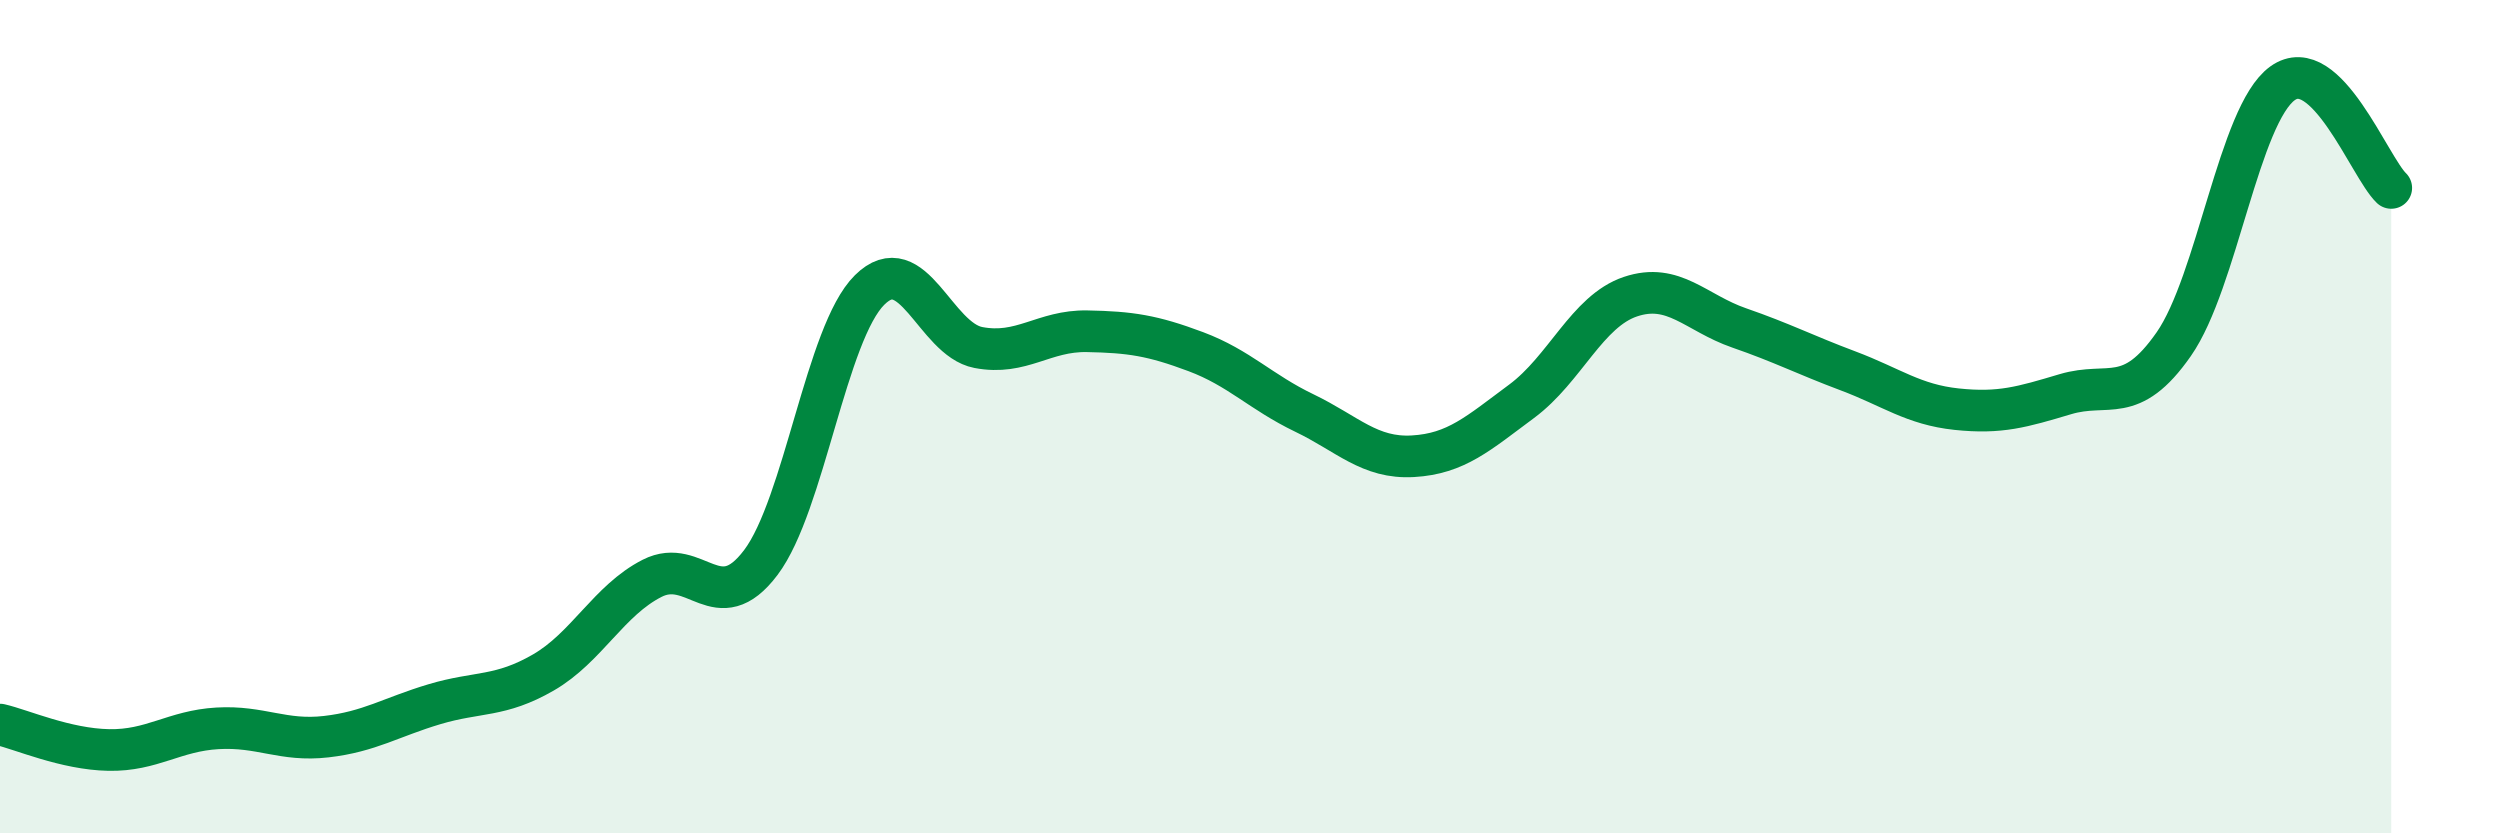 
    <svg width="60" height="20" viewBox="0 0 60 20" xmlns="http://www.w3.org/2000/svg">
      <path
        d="M 0,17.39 C 0.52,17.51 1.57,17.98 2.61,18 C 3.65,18.02 4.18,17.54 5.22,17.48 C 6.26,17.42 6.79,17.8 7.83,17.68 C 8.87,17.56 9.39,17.21 10.43,16.9 C 11.47,16.59 12,16.74 13.04,16.14 C 14.08,15.54 14.61,14.41 15.65,13.88 C 16.69,13.35 17.22,14.88 18.26,13.5 C 19.3,12.12 19.83,7.99 20.87,6.96 C 21.91,5.93 22.44,8.14 23.48,8.34 C 24.52,8.54 25.05,7.93 26.09,7.95 C 27.13,7.97 27.66,8.05 28.7,8.44 C 29.74,8.83 30.26,9.41 31.3,9.91 C 32.34,10.41 32.87,11.01 33.91,10.95 C 34.95,10.89 35.48,10.4 36.52,9.63 C 37.56,8.86 38.09,7.47 39.13,7.12 C 40.17,6.77 40.7,7.51 41.74,7.87 C 42.78,8.23 43.31,8.51 44.35,8.9 C 45.39,9.29 45.92,9.71 46.96,9.82 C 48,9.93 48.53,9.77 49.57,9.46 C 50.61,9.15 51.13,9.75 52.17,8.26 C 53.21,6.77 53.74,2.75 54.78,2 C 55.82,1.25 56.87,4.01 57.39,4.51L57.39 20L0 20Z"
        fill="#008740"
        opacity="0.1"
        stroke-linecap="round"
        stroke-linejoin="round"
      />
      <path
        d="M 0,17.39 C 0.52,17.51 1.57,17.98 2.61,18 C 3.65,18.02 4.18,17.54 5.22,17.48 C 6.26,17.42 6.79,17.8 7.83,17.68 C 8.87,17.56 9.39,17.21 10.43,16.9 C 11.47,16.59 12,16.74 13.04,16.14 C 14.08,15.54 14.61,14.41 15.65,13.88 C 16.69,13.35 17.22,14.88 18.26,13.5 C 19.3,12.12 19.83,7.99 20.87,6.96 C 21.91,5.93 22.44,8.14 23.48,8.34 C 24.52,8.54 25.05,7.93 26.09,7.95 C 27.13,7.97 27.66,8.05 28.7,8.44 C 29.74,8.83 30.26,9.41 31.3,9.91 C 32.34,10.41 32.87,11.01 33.91,10.95 C 34.95,10.89 35.48,10.4 36.52,9.63 C 37.56,8.86 38.09,7.47 39.13,7.12 C 40.17,6.77 40.7,7.51 41.74,7.87 C 42.78,8.23 43.31,8.51 44.35,8.9 C 45.39,9.29 45.92,9.71 46.96,9.82 C 48,9.93 48.53,9.77 49.57,9.46 C 50.61,9.15 51.13,9.75 52.17,8.26 C 53.21,6.77 53.74,2.75 54.78,2 C 55.82,1.25 56.87,4.01 57.39,4.51"
        stroke="#008740"
        stroke-width="1"
        fill="none"
        stroke-linecap="round"
        stroke-linejoin="round"
      />
    </svg>
  